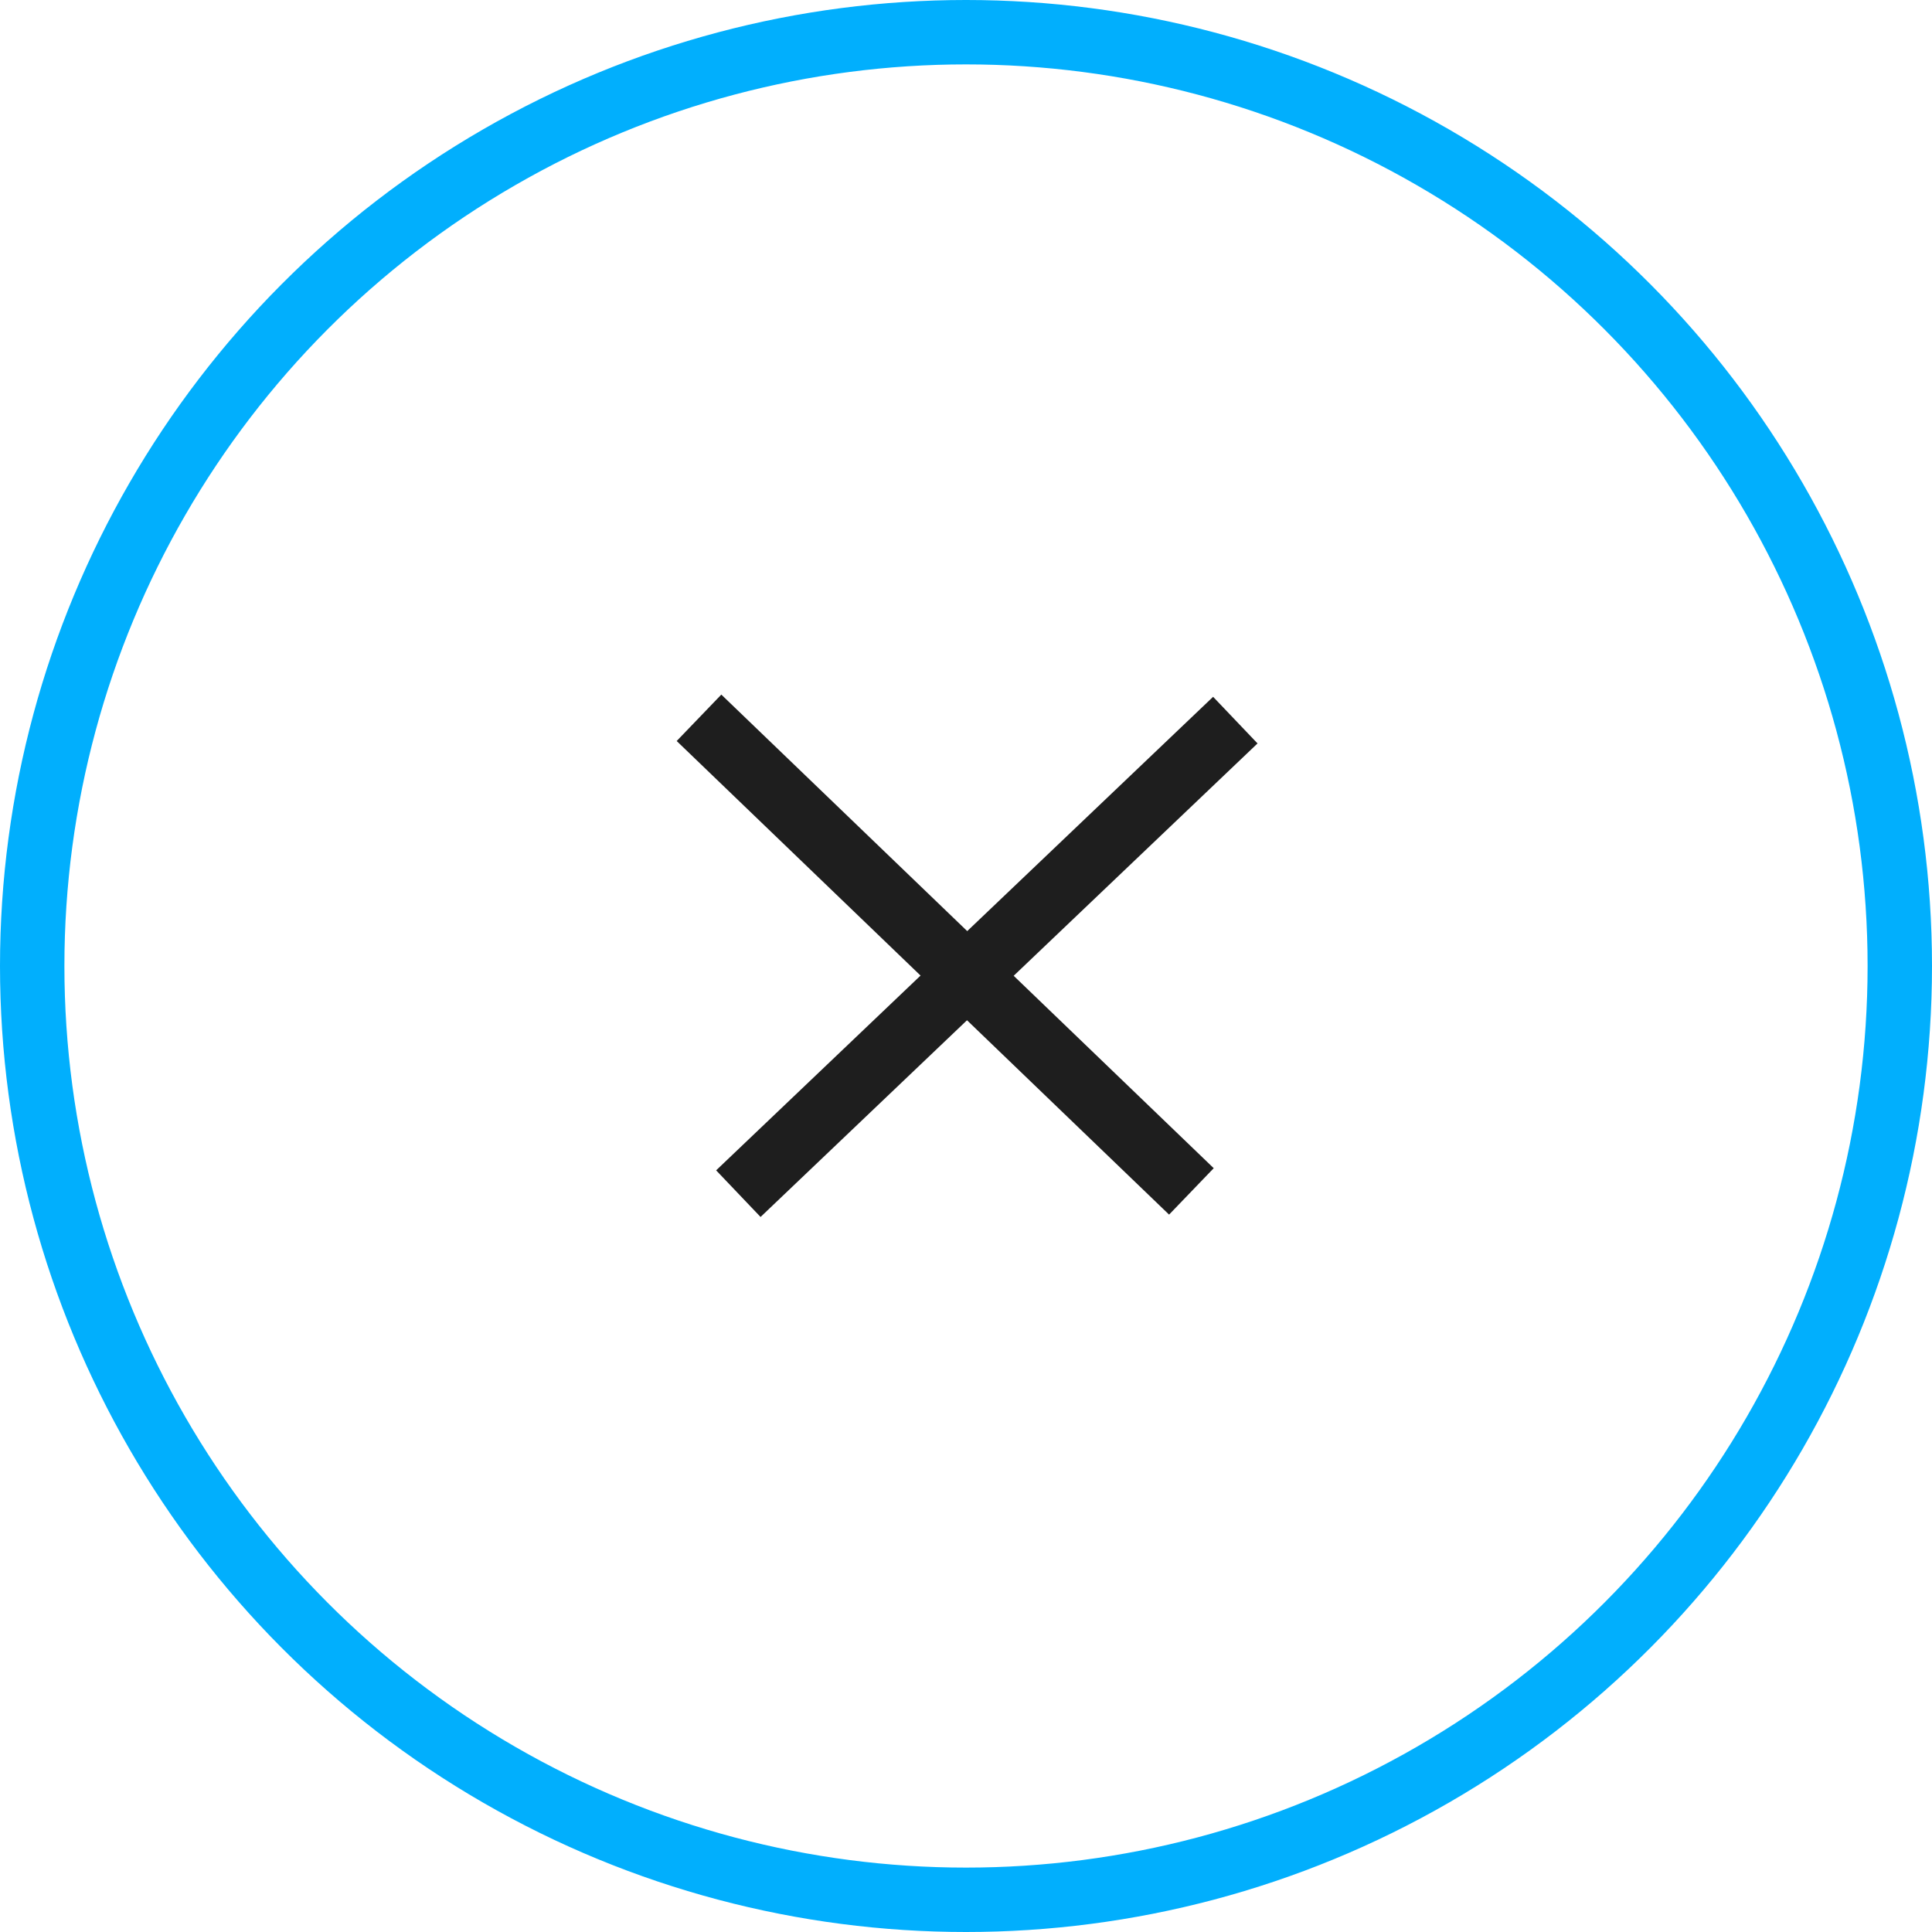 <svg
        xmlns="http://www.w3.org/2000/svg"
        width="40"
        height="40"
        viewBox="0 0 30 30"
        fill="none">
        <circle cx="15" cy="15" r="14.5" stroke="#01AFFD"/>
        <path d="M10.854 11.146L18.5 18.5" stroke="#1E1E1E"/>
        <path d="M19.182 11.182L11.465 18.535" stroke="#1E1E1E"/>
    </svg>